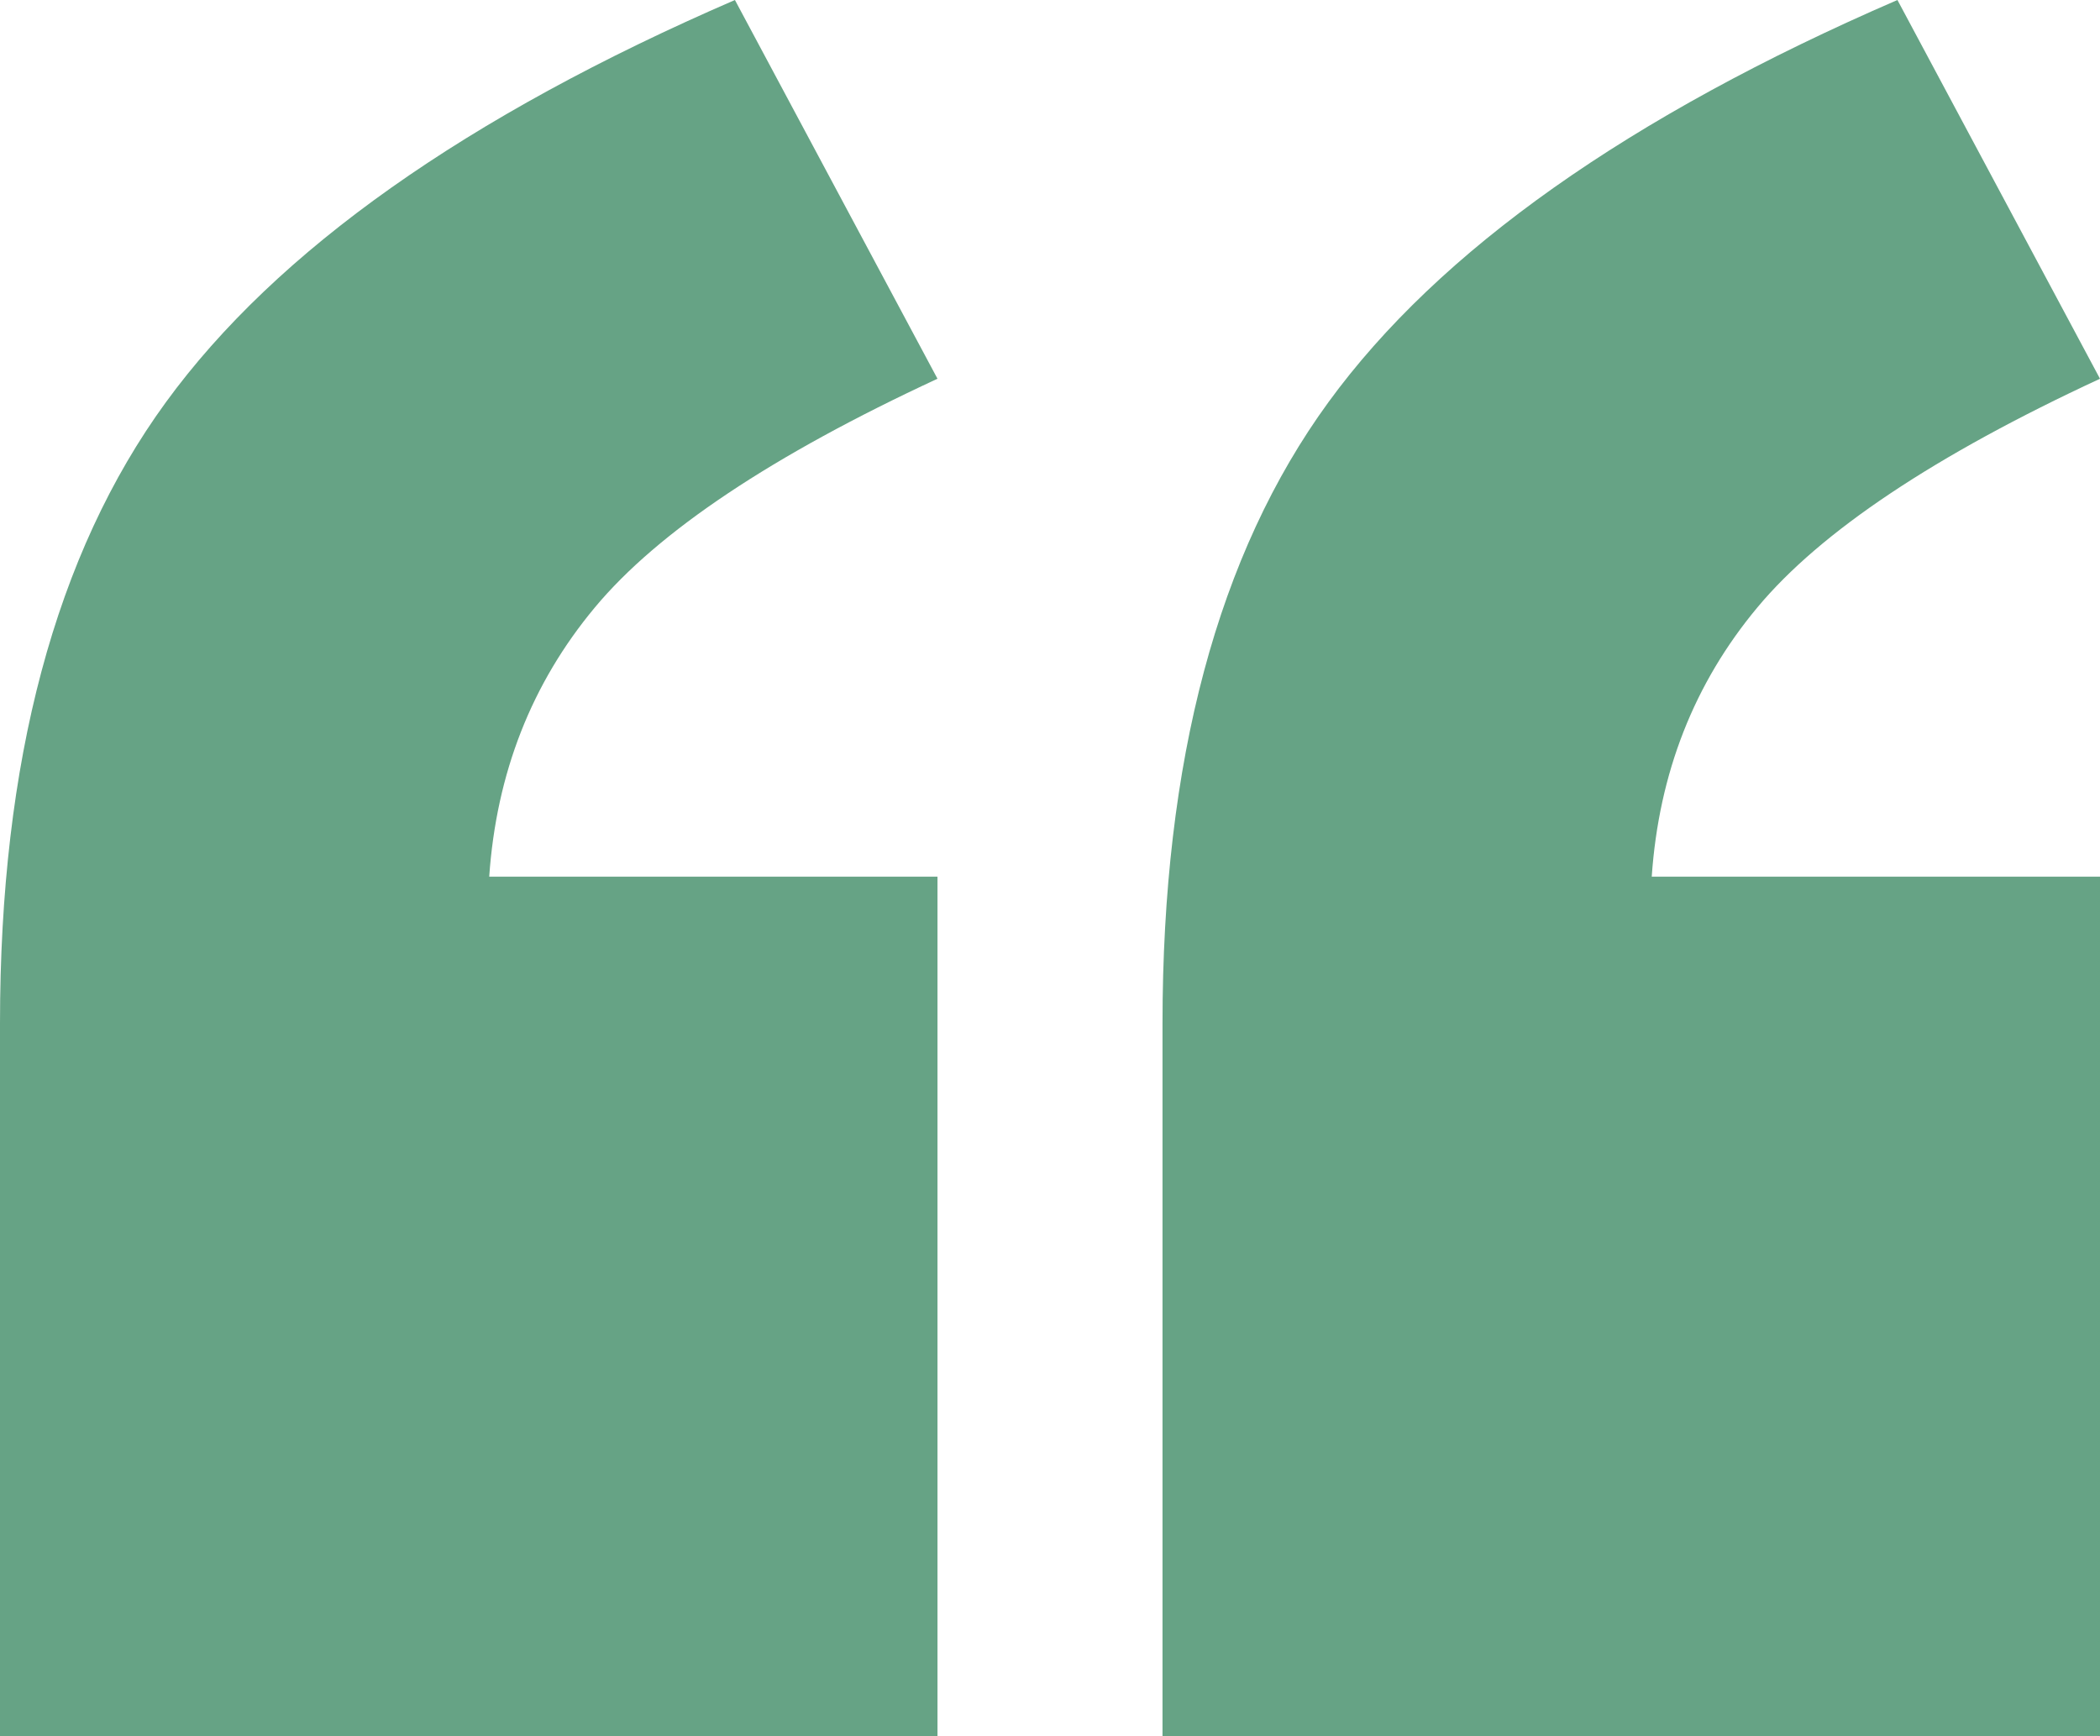 <svg width="52px" height="43px" viewBox="0 0 52 43" version="1.1" xmlns="http://www.w3.org/2000/svg" xmlns:xlink="http://www.w3.org/1999/xlink">
<g id="Desktop-HD" stroke="none" stroke-width="1" fill="none" fill-rule="evenodd" transform="translate(-189, -658)">
<path d="M212.214,701 L189,701 L189,683.347 C189,676.848 190.37,671.719 193.109,667.96 C195.849,664.201 200.545,660.881 207.198,658 L212.214,667.38 C208.123,669.277 205.294,671.165 203.729,673.045 C202.164,674.924 201.292,677.146 201.114,679.711 L212.214,679.711 L212.214,701 Z M241,701 L217.786,701 L217.786,683.347 C217.786,676.848 219.155,671.719 221.895,667.96 C224.634,664.201 229.331,660.881 235.984,658 L241,667.38 C236.909,669.277 234.08,671.165 232.515,673.045 C230.949,674.924 230.078,677.146 229.9,679.711 L241,679.711 L241,701 Z" fill="#66a385" class="theme-cta-bg"></path>
</g>
</svg>